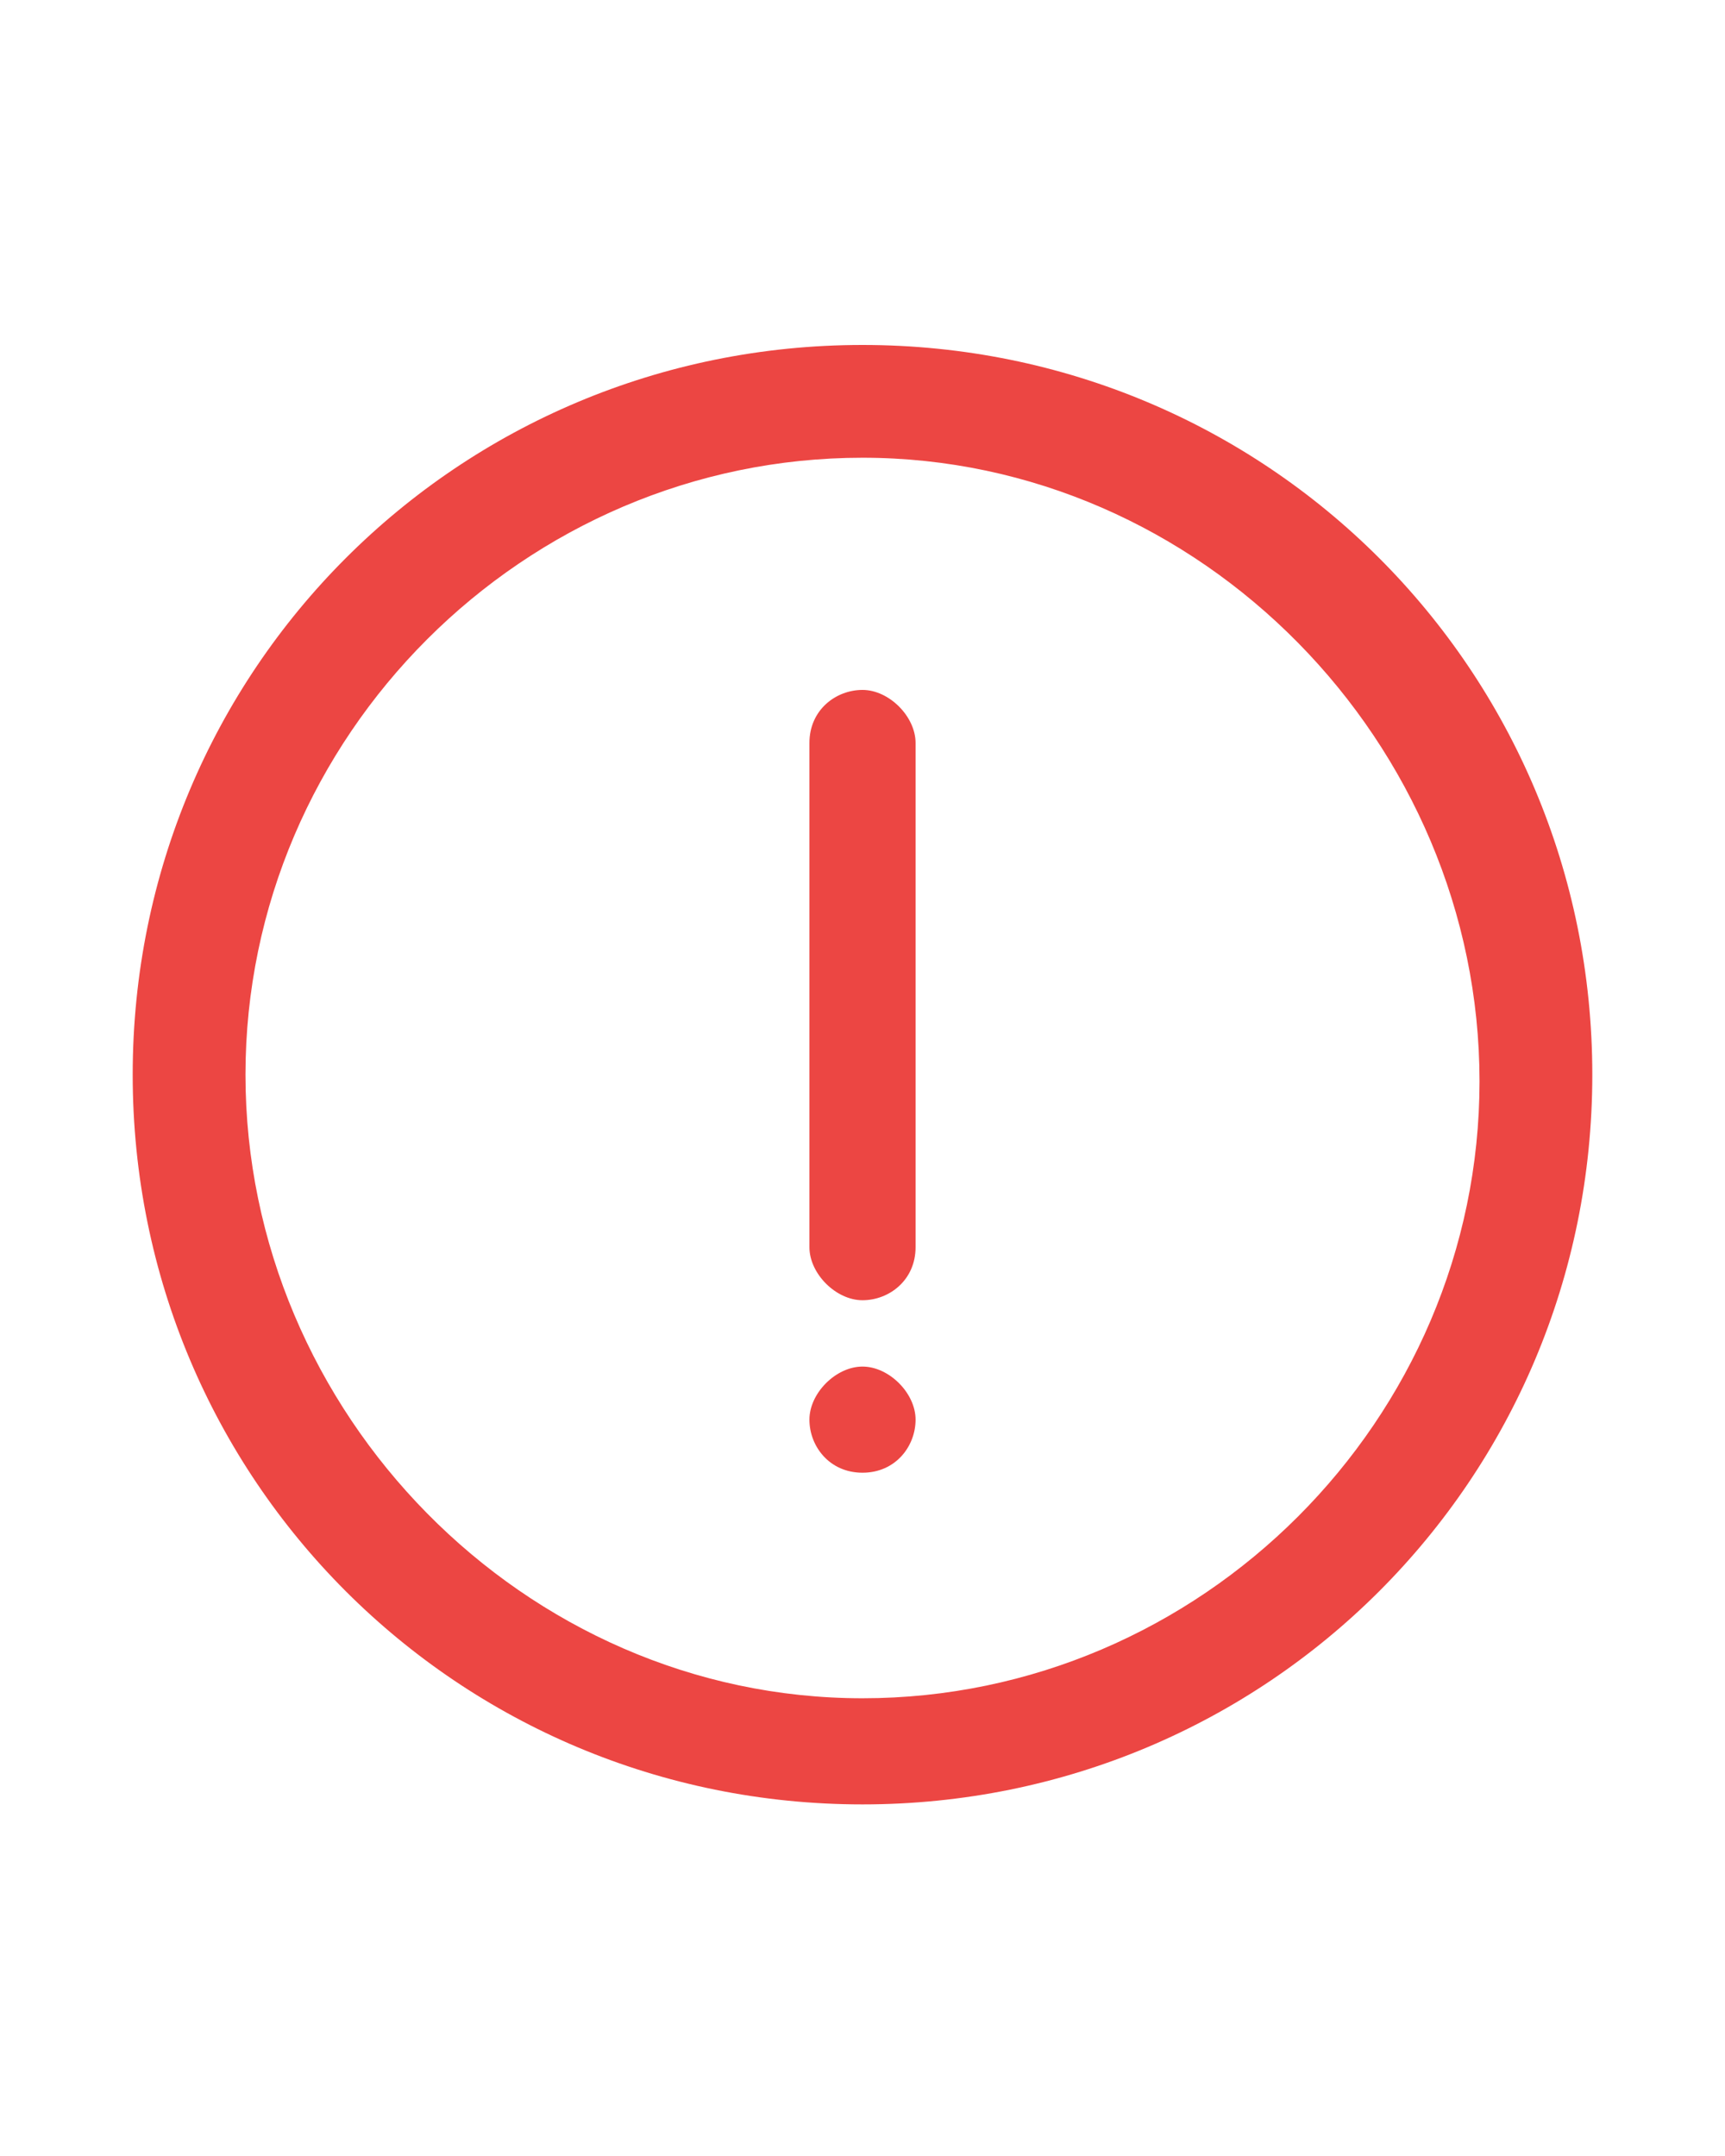 <?xml version="1.0" encoding="UTF-8"?> <!-- Generator: Adobe Illustrator 23.1.0, SVG Export Plug-In . SVG Version: 6.00 Build 0) --> <svg xmlns="http://www.w3.org/2000/svg" xmlns:xlink="http://www.w3.org/1999/xlink" id="Слой_1" x="0px" y="0px" viewBox="0 0 26 32.5" style="enable-background:new 0 0 26 32.5;" xml:space="preserve"> <style type="text/css"> .st0{fill:#EC4643;} </style> <title>Attention, caution, danger, error, exclamation, mark, point</title> <desc>Created with Sketch.</desc> <g> <g transform="translate(-291, -99)"> <g transform="translate(291, 99)"> <path class="st0" d="M12.2,11.2c0-0.5,0.4-0.8,0.8-0.8s0.8,0.4,0.8,0.8v7.6c0,0.5-0.4,0.8-0.8,0.8s-0.8-0.4-0.8-0.8V11.2z M13,27.2c-6.1,0-11-4.9-11-11s4.9-11,11-11s11,4.9,11,11S19.1,27.2,13,27.2z M13,25.6c5.1,0,9.3-4.2,9.3-9.3S18.1,6.9,13,6.9 s-9.3,4.2-9.3,9.3S7.9,25.6,13,25.6z M13,22.2c-0.5,0-0.8-0.4-0.8-0.8s0.4-0.8,0.8-0.8s0.8,0.4,0.8,0.8S13.5,22.2,13,22.2z"></path> </g> </g> </g> </svg> 